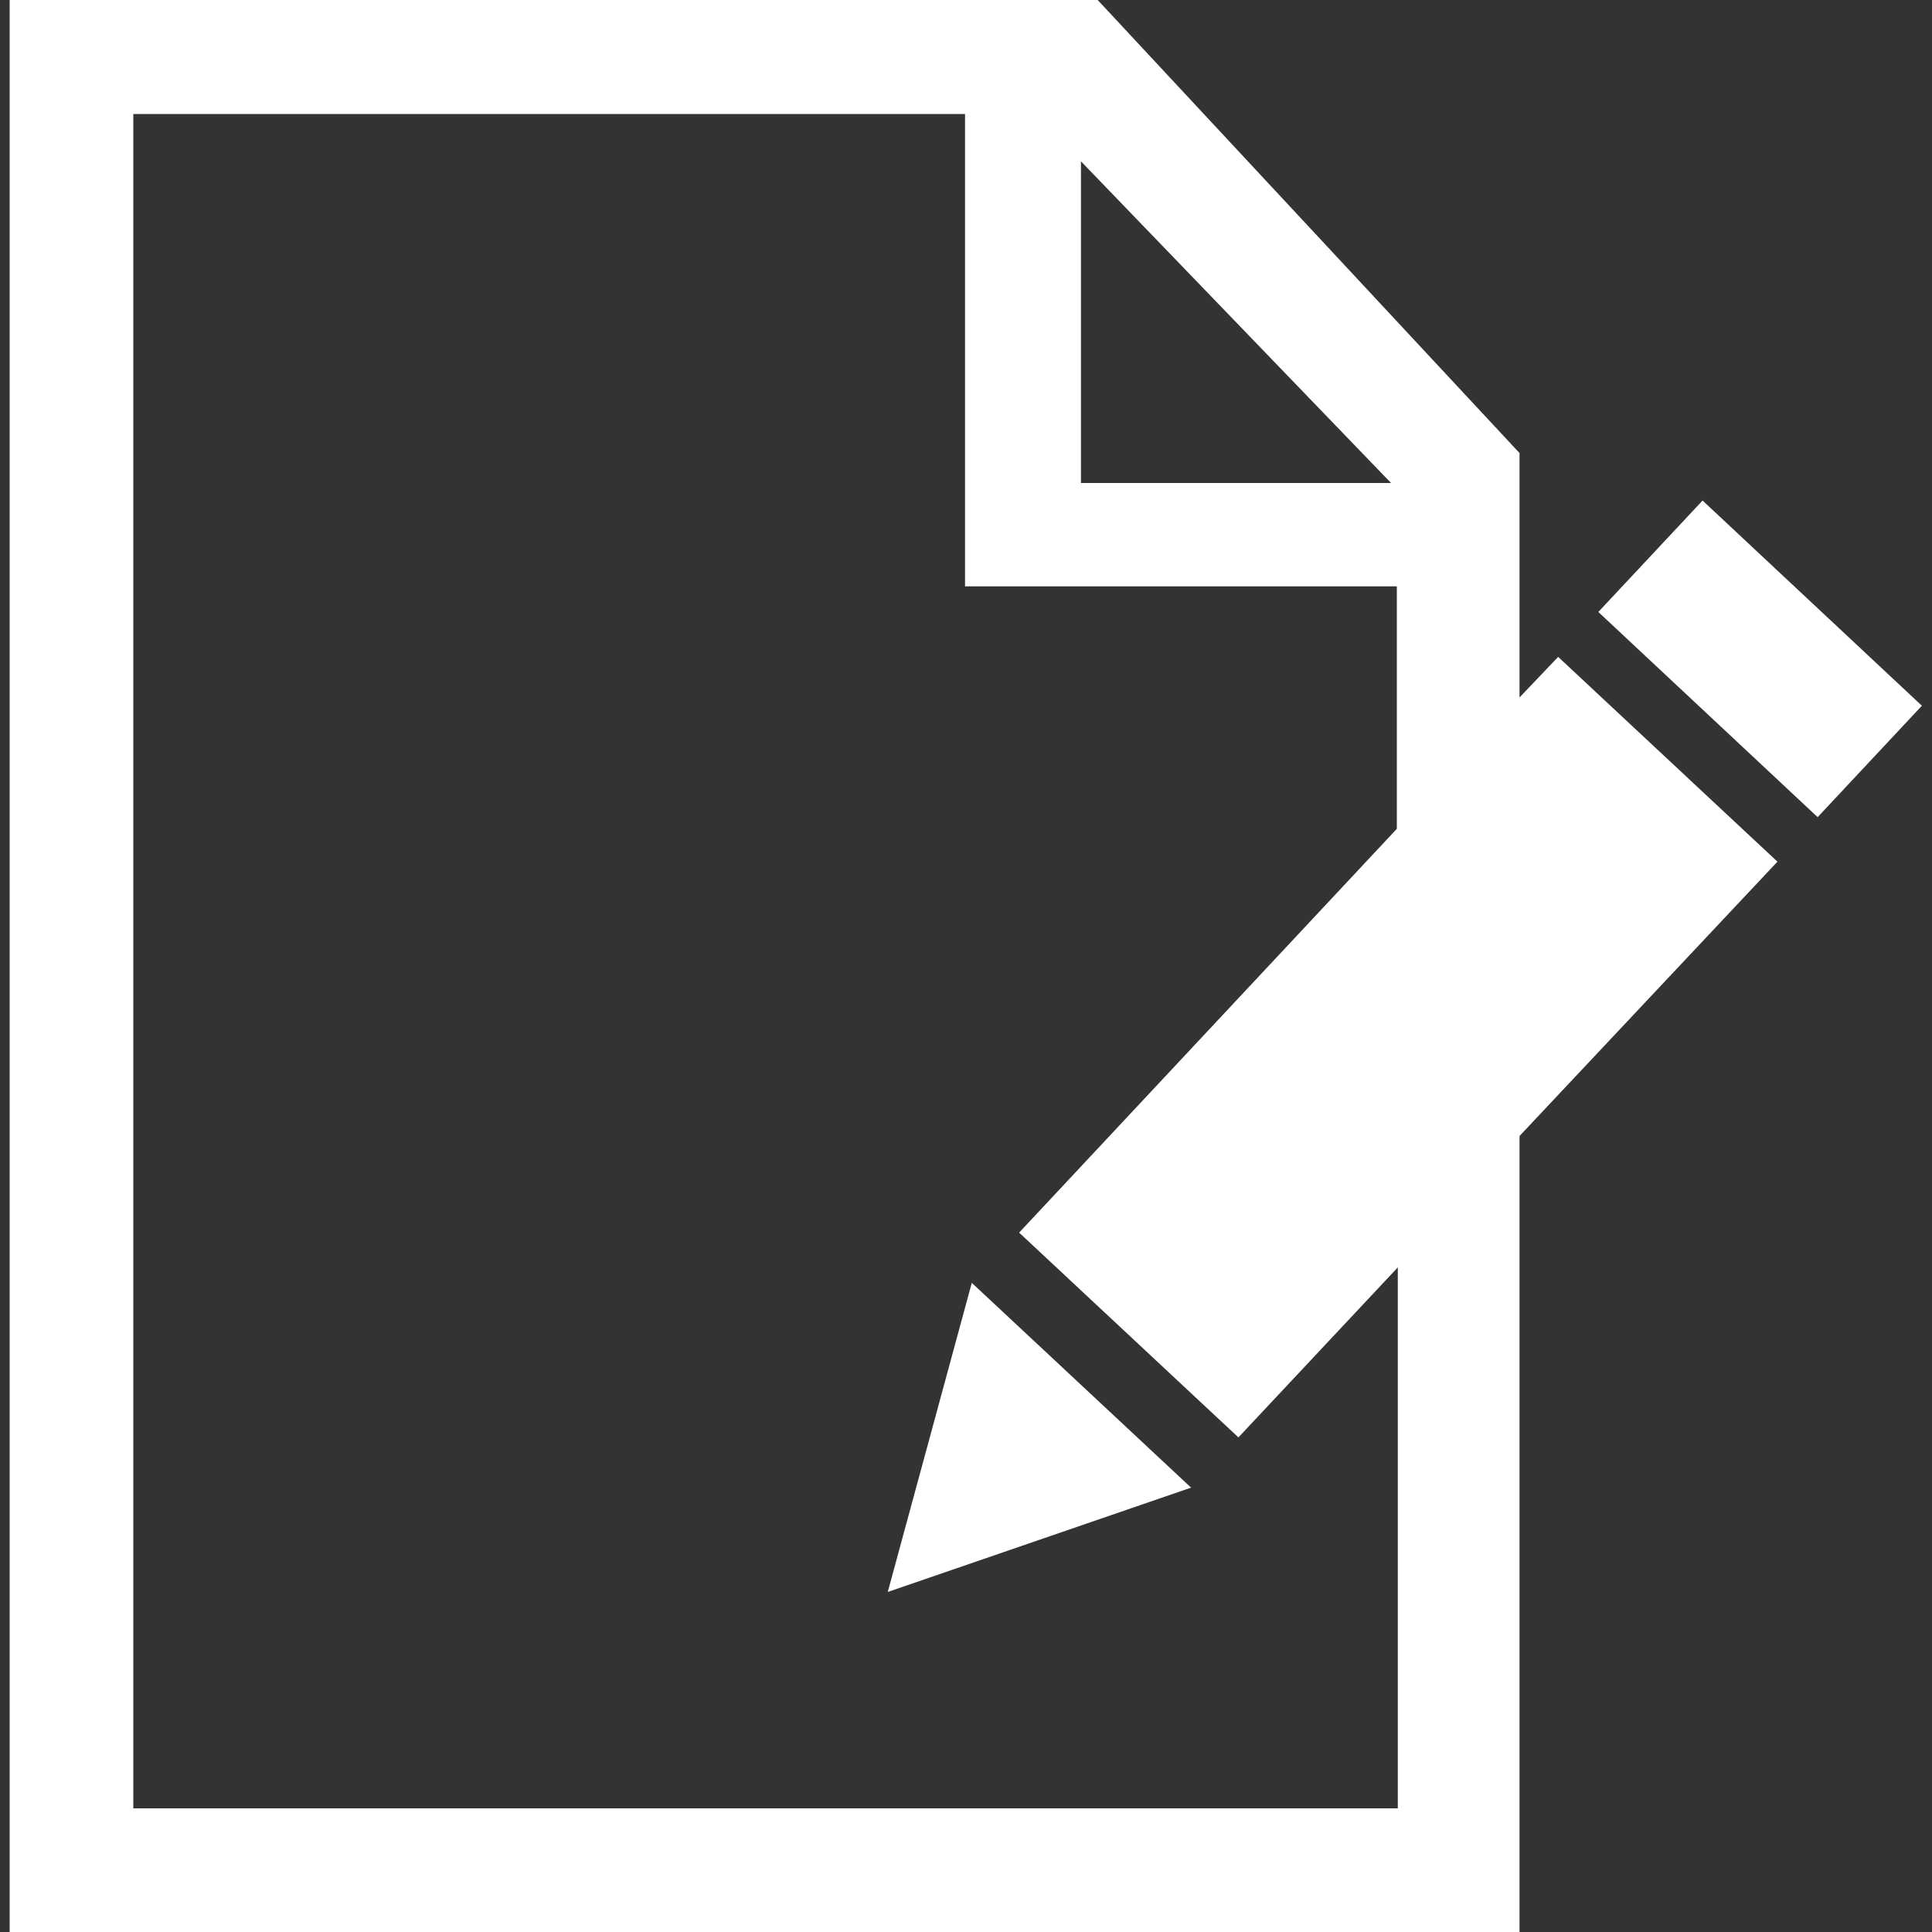 <?xml version="1.0" encoding="utf-8"?>
<!-- Generator: Adobe Illustrator 22.0.1, SVG Export Plug-In . SVG Version: 6.00 Build 0)  -->
<svg version="1.1" id="Layer_1" xmlns="http://www.w3.org/2000/svg" xmlns:xlink="http://www.w3.org/1999/xlink" x="0px" y="0px"
	 viewBox="0 0 200 200" style="enable-background:new 0 0 200 200;" xml:space="preserve">
<rect x="0" y="0" width="200" height="200" fill="#333333" stroke="none"/>
<style type="text/css">
	.st0{fill:#FFFFFF;}
</style>
<g>
	<rect x="174.4" y="52.7" transform="matrix(0.683 -0.73 0.73 0.683 7.872 154.668)" class="st0" width="15.8" height="31.1"/>
	<path class="st0" d="M157.3,72.2V46.9L112.7-1H1v201h156.3v-82.4L184,89.2l-22.7-21.2L157.3,72.2z M111.9,16.7L144,50h-32.1V16.7z
		 M144.6,85.8l-39.1,41.8l22.7,21.2l16.5-17.6v56H13.8V11.8h86.1V49v11.7h14.9h29.8V85.8z"/>
	<polygon class="st0" points="91.9,164.8 123.3,154 100.6,132.8 	"/>
</g>
</svg>
